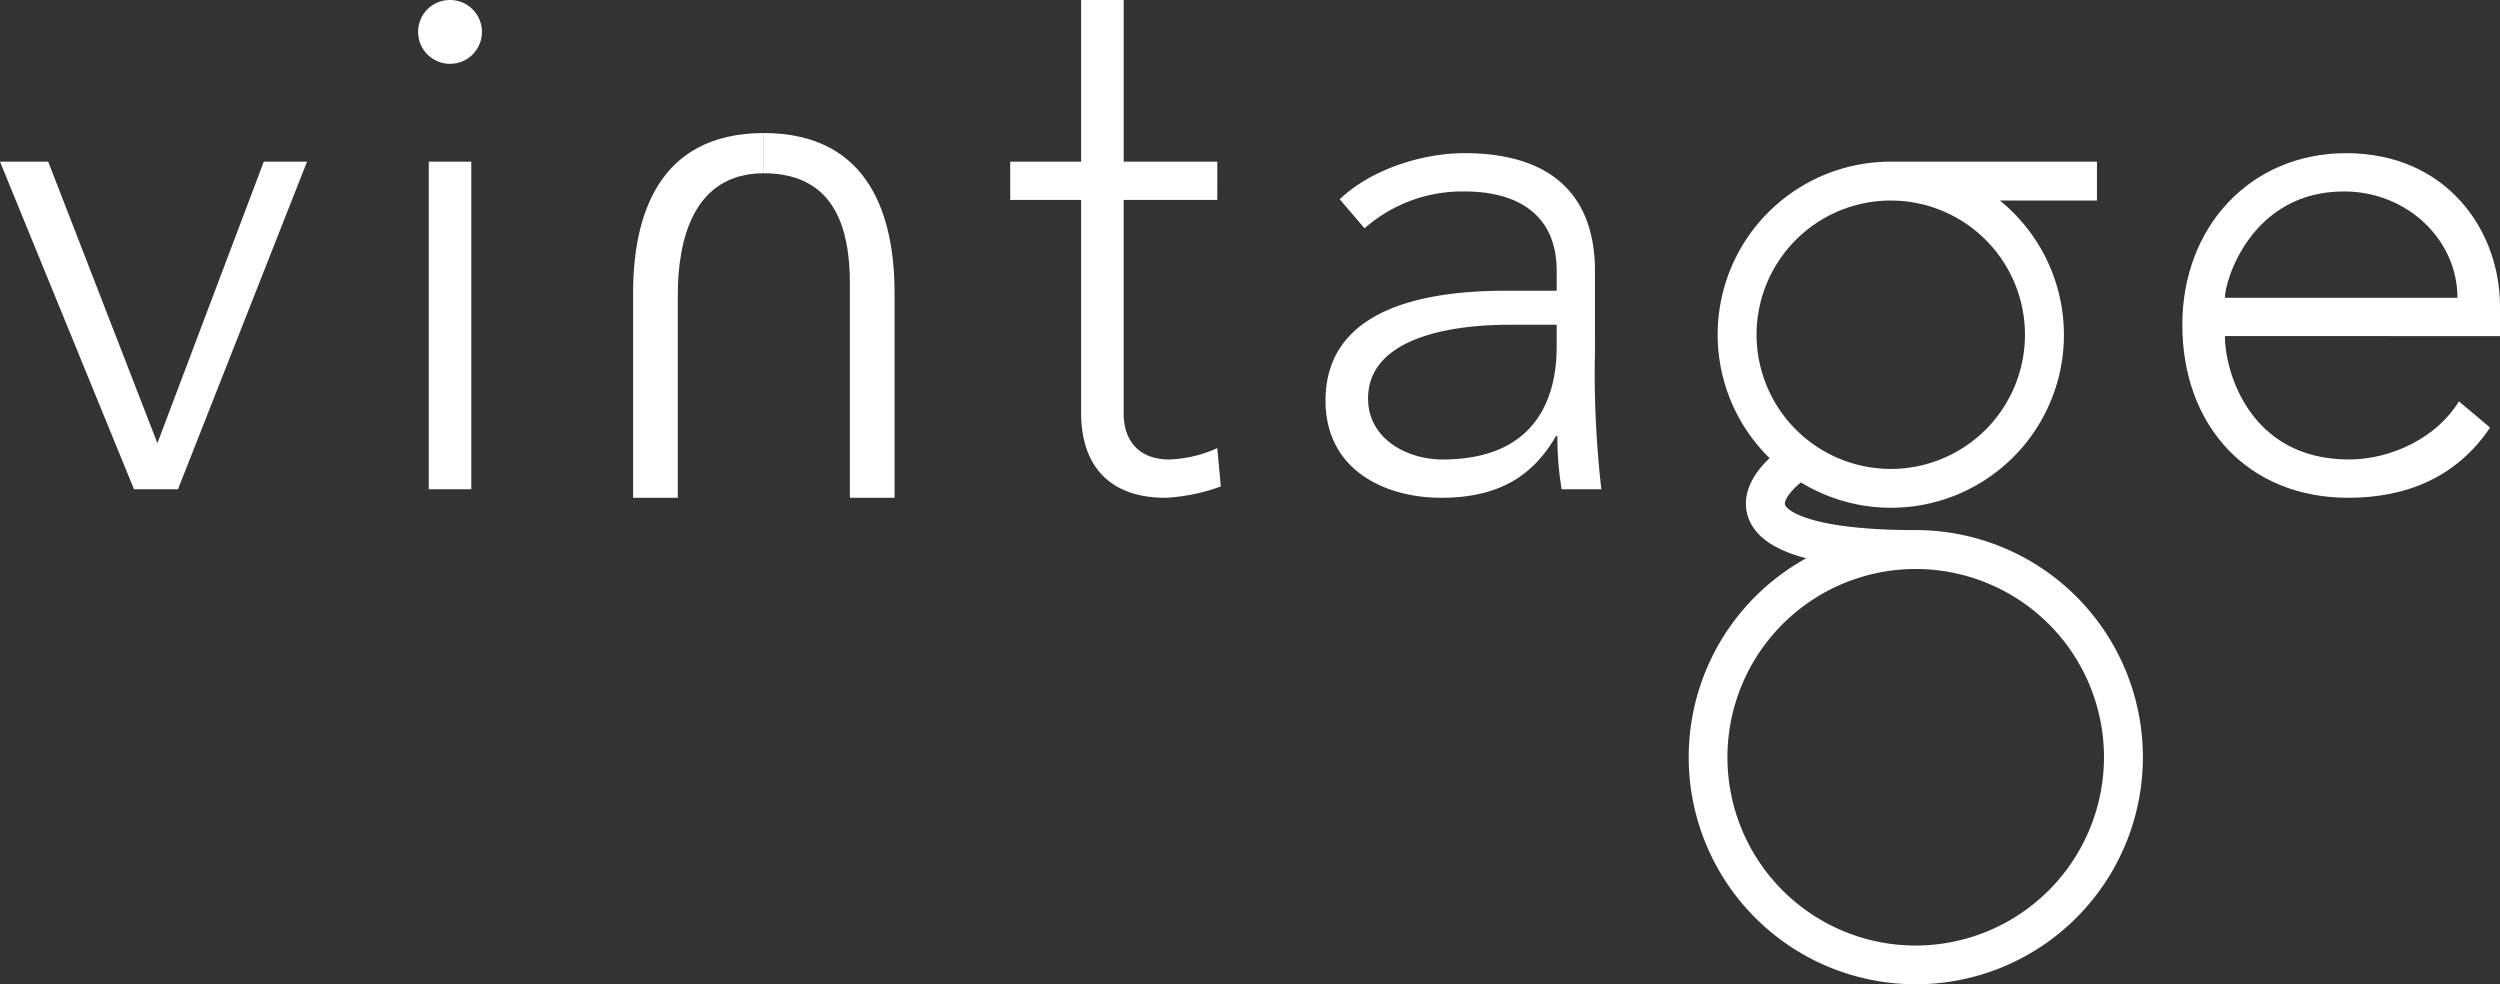 <svg id="Layer_1" data-name="Layer 1" xmlns="http://www.w3.org/2000/svg" xmlns:xlink="http://www.w3.org/1999/xlink" viewBox="0 0 267.592 105.372"><rect x="0" y="0" width="267.592" height="105.372" fill="#333333" stroke="none"/><defs><style>.cls-1{fill:none;}.cls-2{clip-path:url(#clip-path);}.cls-3{fill:#fff;}</style><clipPath id="clip-path" transform="translate(-0)"><rect class="cls-1" width="267.593" height="105.372"/></clipPath></defs><title>vintage-white</title><g class="cls-2"><path class="cls-3" d="M205.048,101.208A20.152,20.152,0,1,1,225.204,81.056a20.175,20.175,0,0,1-20.155,20.152M188.017,35.831A14.364,14.364,0,1,1,202.381,50.194,14.381,14.381,0,0,1,188.017,35.831M205.048,56.74c-10.834,0-13.774-1.978-13.992-2.739-.086-.296.301-1.21,1.708-2.365a18.505,18.505,0,0,0,21.298-30.168h10.389V17.304H202.381a18.511,18.511,0,0,0-12.971,31.734c-2.082,1.967-2.932,4.108-2.357,6.11.614,2.138,2.692,3.667,6.275,4.611A24.307,24.307,0,1,0,205.048,56.74" transform="translate(-0)"/></g><polygon class="cls-3" points="28.234 17.305 16.848 47.435 5.16 17.305 0 17.305 14.344 52.369 19.05 52.369 32.863 17.305 28.234 17.305"/><g class="cls-2"><path class="cls-3" d="M45.894,17.304h4.553V52.369h-4.553ZM48.17,0a3.416,3.416,0,1,1-3.415,3.416A3.401,3.401,0,0,1,48.17,0" transform="translate(-0)"/><path class="cls-3" d="M130.292,21.403H120.274V44.248c0,3.111,1.822,4.933,4.857,4.933a13.522,13.522,0,0,0,5.162-1.215l.38,4.1a20.125,20.125,0,0,1-5.92,1.215c-6.527,0-9.031-4.024-9.031-9.033V21.403h-7.591V17.305h7.591V0h4.553V17.305h10.019Z" transform="translate(-0)"/><path class="cls-3" d="M161.613,34.761c-7.589,0-15.179,1.898-15.179,7.893,0,4.326,4.173,6.527,7.969,6.527,9.715,0,12.219-6.224,12.219-12.068v-2.353Zm9.108,2.884a107.553,107.553,0,0,0,.684,14.724h-4.251a33.915,33.915,0,0,1-.455-5.693h-.153c-2.58,4.478-6.375,6.604-12.295,6.604-5.996,0-12.371-2.96-12.371-10.398,0-10.701,12.524-11.764,19.43-11.764h5.313V28.993c0-6.073-4.249-8.5-9.866-8.5a15.837,15.837,0,0,0-10.702,3.946l-2.656-3.111c3.34-3.189,8.804-4.935,13.359-4.935,8.5,0,13.964,3.796,13.964,12.675Z" transform="translate(-0)"/><path class="cls-3" d="M263.038,31.876c0-6.224-5.389-11.384-12.144-11.384-9.942,0-12.75,9.564-12.75,11.384Zm3.491,13.89c-3.566,5.313-8.955,7.515-15.179,7.515-10.702,0-17.761-7.667-17.761-18.52,0-10.473,7.286-18.366,17.533-18.366,10.777,0,16.47,8.273,16.47,16.393v3.187H238.145c0,3.795,2.656,13.206,13.281,13.206,4.631,0,9.488-2.429,11.766-6.224Z" transform="translate(-0)"/><path class="cls-3" d="M81.758,14.239V18.543c7.541.019,9.21,5.825,9.21,11.794V53.281h4.782v-21.918c0-8.041-2.547-17.108-13.992-17.124" transform="translate(-0)"/><path class="cls-3" d="M81.758,14.239V18.543c-7.541.019-9.21,7.091-9.21,13.06V53.281H67.766v-21.918c0-8.041,2.546-17.108,13.992-17.124" transform="translate(-0)"/></g></svg>